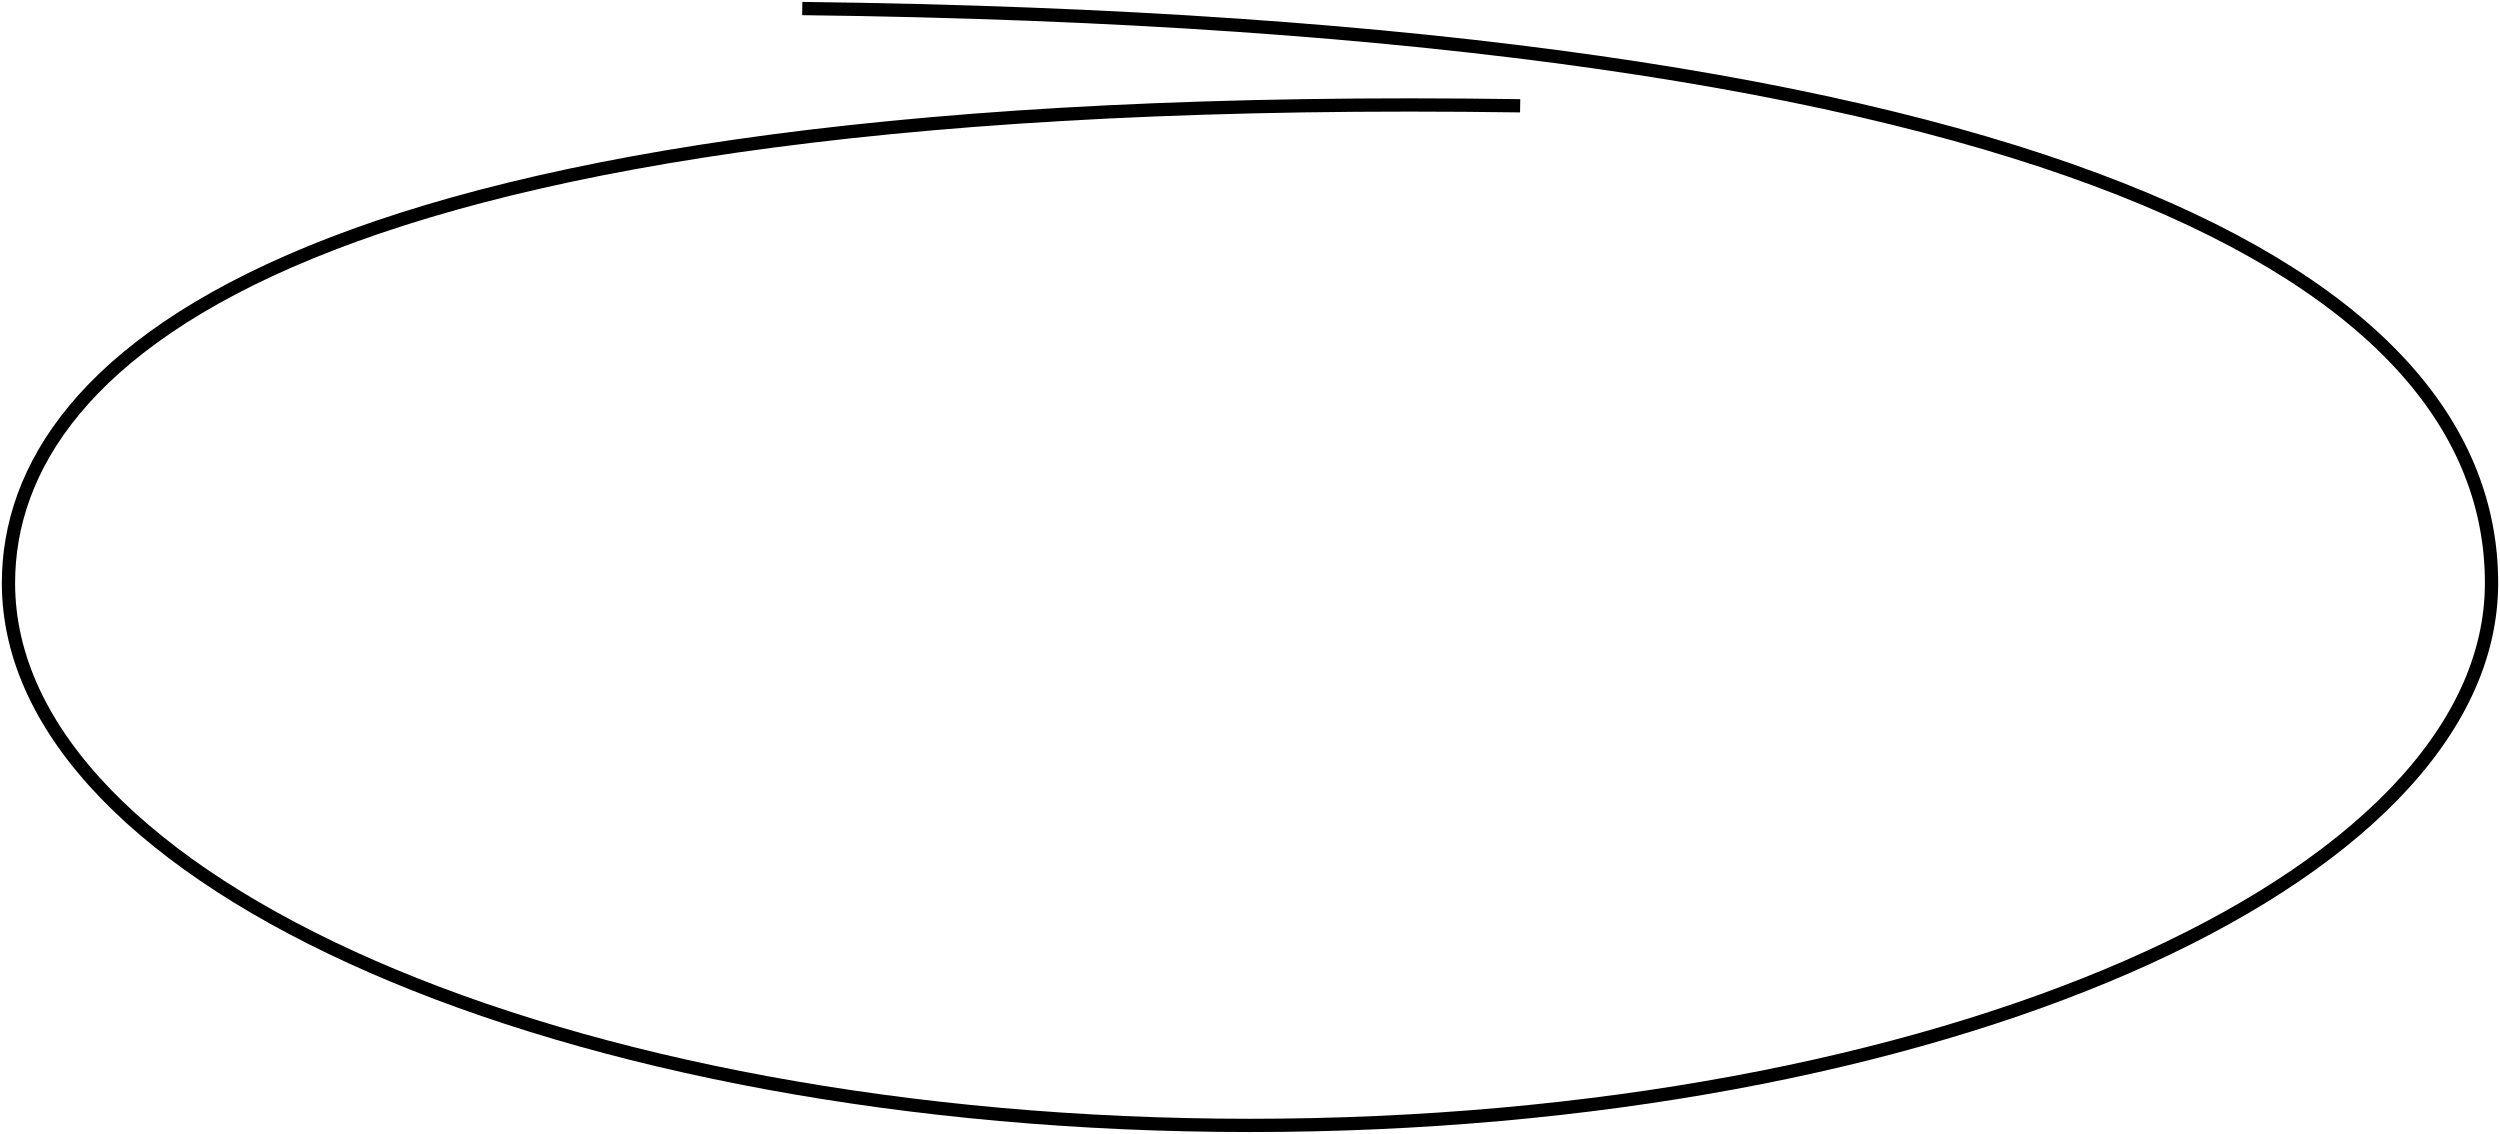 <?xml version="1.0" encoding="UTF-8"?>
<svg xmlns="http://www.w3.org/2000/svg" width="377" height="171" viewBox="0 0 377 171" fill="none">
  <path d="M120.983 1.288C311.49 3.544 375.723 42.751 375.723 87.922C375.723 133.094 291.9 169.712 188.5 169.712C85.1 169.712 1.277 133.094 1.277 87.922C1.277 53.509 46.762 13.321 229.24 15.953" stroke="black" stroke-width="2" stroke-miterlimit="10"></path>
</svg>
